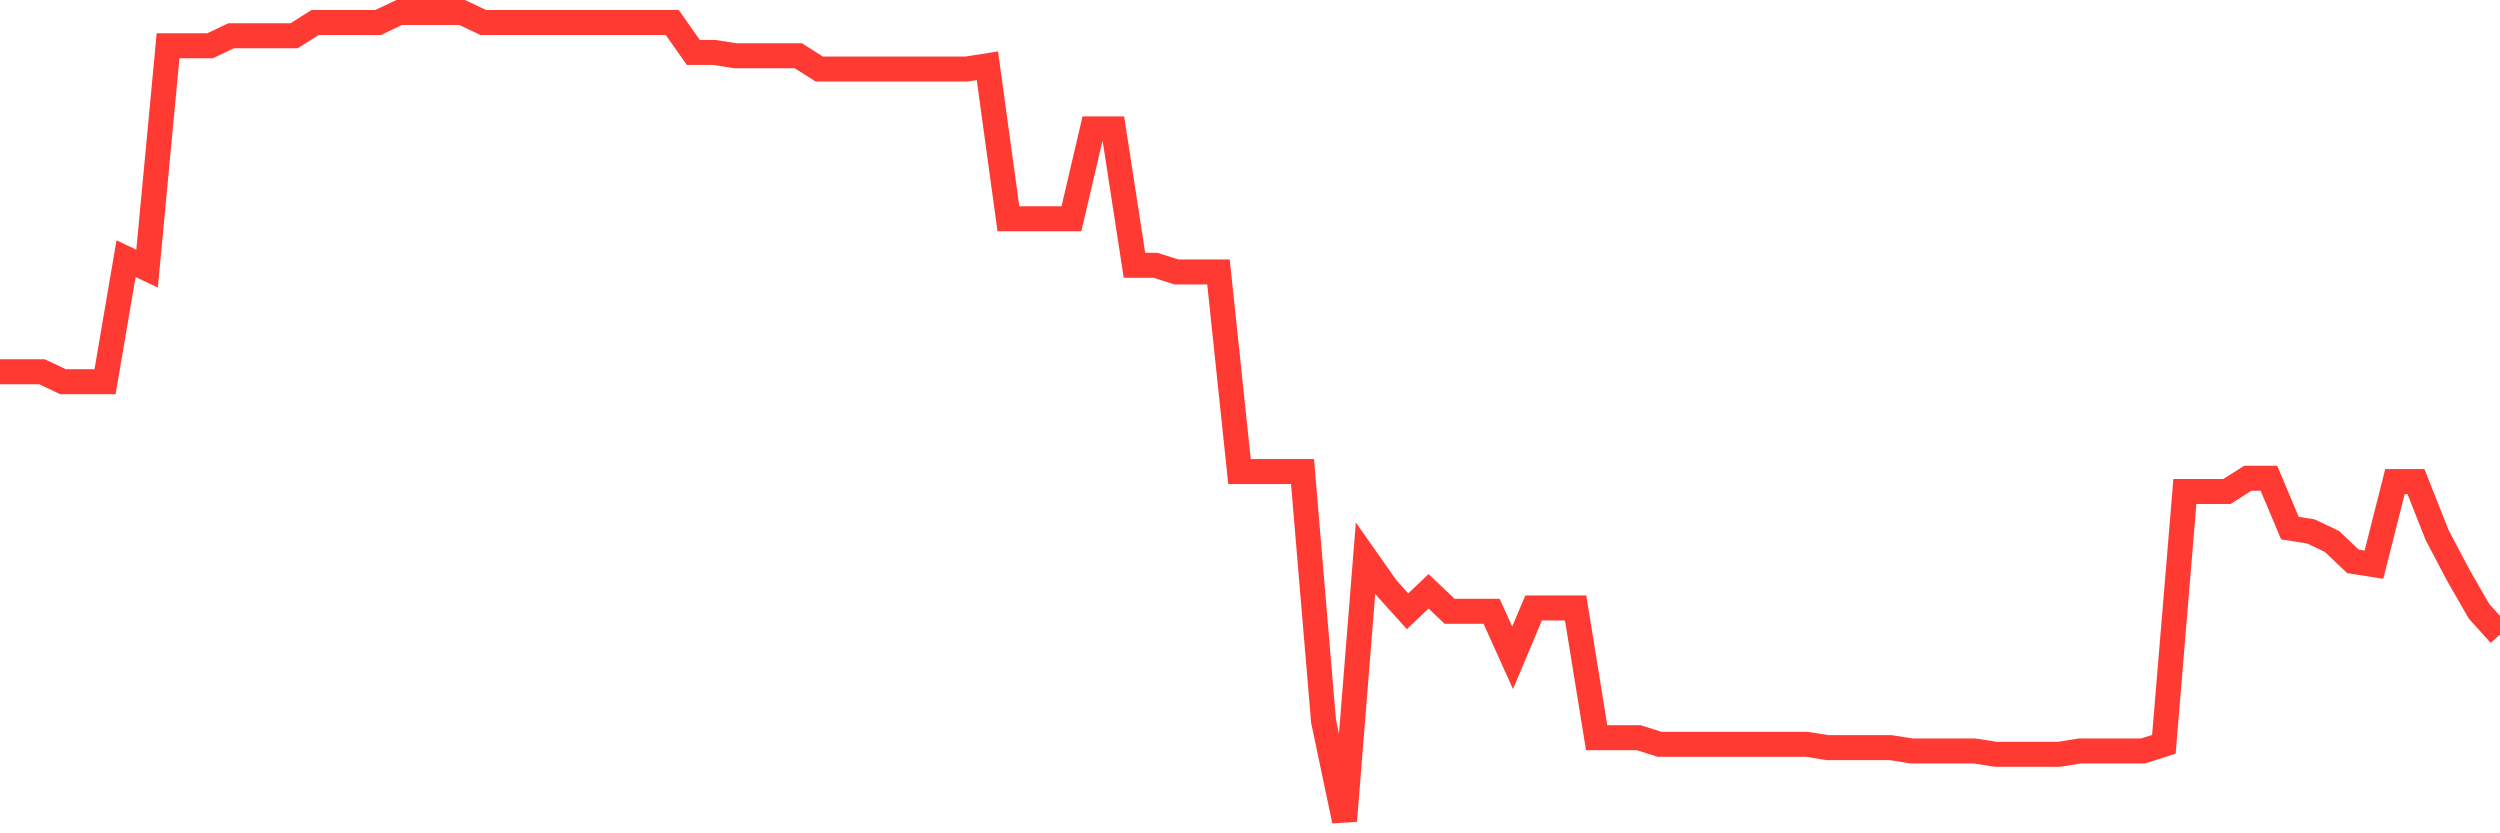 <svg
  xmlns="http://www.w3.org/2000/svg"
  xmlns:xlink="http://www.w3.org/1999/xlink"
  width="120"
  height="40"
  viewBox="0 0 120 40"
  preserveAspectRatio="none"
>
  <polyline
    points="0,17.844 1.008,17.844 2.017,17.844 3.025,18.323 4.034,18.323 5.042,18.323 6.05,12.416 7.059,12.895 8.067,2.197 9.076,2.197 10.084,2.197 11.092,1.718 12.101,1.718 13.109,1.718 14.118,1.718 15.126,1.079 16.134,1.079 17.143,1.079 18.151,1.079 19.16,0.6 20.168,0.6 21.176,0.6 22.185,0.6 23.193,1.079 24.202,1.079 25.21,1.079 26.218,1.079 27.227,1.079 28.235,1.079 29.244,1.079 30.252,1.079 31.261,1.079 32.269,1.079 33.277,2.516 34.286,2.516 35.294,2.676 36.303,2.676 37.311,2.676 38.319,2.676 39.328,3.314 40.336,3.314 41.345,3.314 42.353,3.314 43.361,3.314 44.37,3.314 45.378,3.314 46.387,3.314 47.395,3.155 48.403,10.5 49.412,10.5 50.42,10.5 51.429,10.5 52.437,6.188 53.445,6.188 54.454,12.735 55.462,12.735 56.471,13.054 57.479,13.054 58.487,13.054 59.496,22.635 60.504,22.635 61.513,22.635 62.521,22.635 63.529,34.61 64.538,39.4 65.546,26.786 66.555,28.223 67.563,29.341 68.571,28.383 69.58,29.341 70.588,29.341 71.597,29.341 72.605,31.576 73.613,29.181 74.622,29.181 75.63,29.181 76.639,35.408 77.647,35.408 78.655,35.408 79.664,35.728 80.672,35.728 81.681,35.728 82.689,35.728 83.697,35.728 84.706,35.728 85.714,35.728 86.723,35.728 87.731,35.887 88.739,35.887 89.748,35.887 90.756,35.887 91.765,36.047 92.773,36.047 93.782,36.047 94.79,36.047 95.798,36.207 96.807,36.207 97.815,36.207 98.824,36.207 99.832,36.047 100.84,36.047 101.849,36.047 102.857,36.047 103.866,35.728 104.874,23.593 105.882,23.593 106.891,23.593 107.899,22.954 108.908,22.954 109.916,25.349 110.924,25.509 111.933,25.988 112.941,26.946 113.95,27.105 114.958,23.114 115.966,23.114 116.975,25.668 117.983,27.584 118.992,29.341 120,30.458"
    fill="none"
    stroke="#ff3a33"
    stroke-width="1.2"
  >
  </polyline>
</svg>